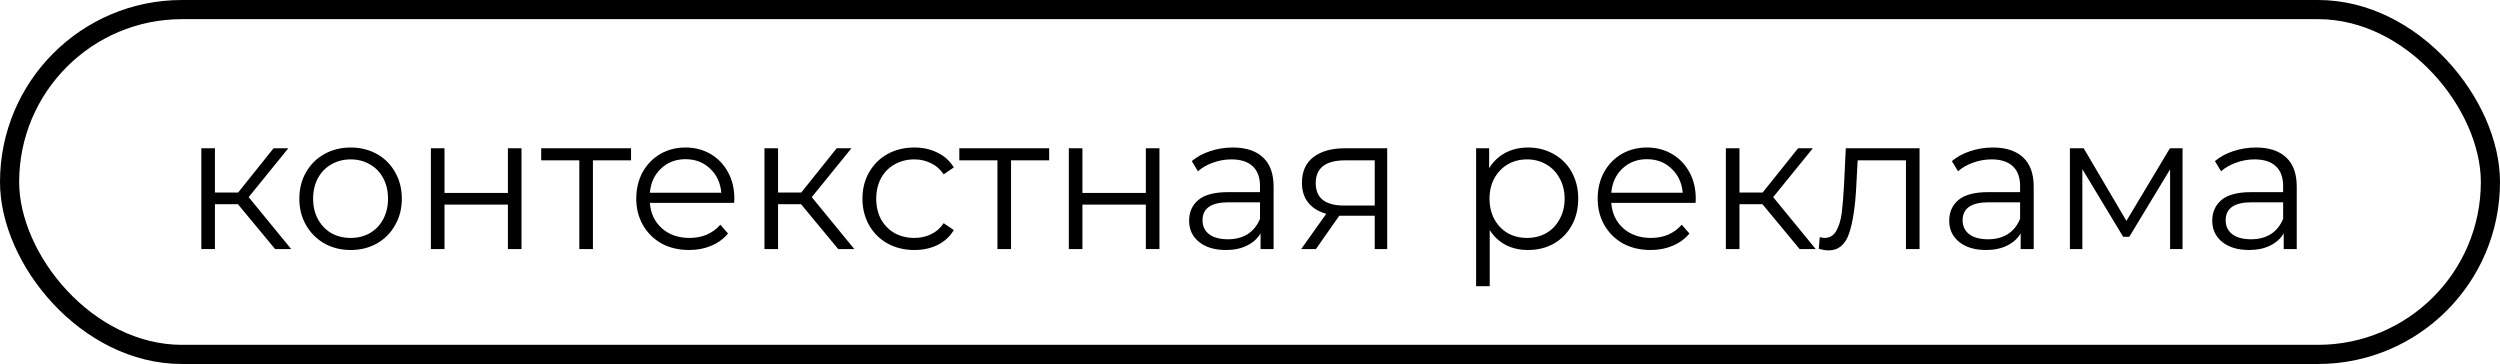 <?xml version="1.0" encoding="UTF-8"?> <svg xmlns="http://www.w3.org/2000/svg" width="261" height="38" viewBox="0 0 261 38" fill="none"><rect x="1" y="1" width="259" height="36" rx="18" stroke="black" stroke-width="2"></rect><path d="M24.84 21.32H22.44V26H21.02V15.48H22.44V20.1H24.86L28.56 15.48H30.1L25.96 20.58L30.4 26H28.72L24.84 21.32ZM36.61 26.1C35.597 26.1 34.683 25.873 33.87 25.42C33.057 24.953 32.417 24.313 31.95 23.5C31.483 22.687 31.25 21.767 31.25 20.74C31.25 19.713 31.483 18.793 31.95 17.98C32.417 17.167 33.057 16.533 33.87 16.08C34.683 15.627 35.597 15.4 36.61 15.4C37.623 15.4 38.537 15.627 39.35 16.08C40.163 16.533 40.797 17.167 41.25 17.98C41.717 18.793 41.95 19.713 41.95 20.74C41.95 21.767 41.717 22.687 41.25 23.5C40.797 24.313 40.163 24.953 39.35 25.42C38.537 25.873 37.623 26.1 36.61 26.1ZM36.61 24.84C37.357 24.84 38.023 24.673 38.61 24.34C39.21 23.993 39.677 23.507 40.01 22.88C40.343 22.253 40.51 21.54 40.51 20.74C40.51 19.94 40.343 19.227 40.01 18.6C39.677 17.973 39.21 17.493 38.61 17.16C38.023 16.813 37.357 16.64 36.61 16.64C35.863 16.64 35.19 16.813 34.59 17.16C34.003 17.493 33.537 17.973 33.19 18.6C32.857 19.227 32.69 19.94 32.69 20.74C32.69 21.54 32.857 22.253 33.19 22.88C33.537 23.507 34.003 23.993 34.59 24.34C35.19 24.673 35.863 24.84 36.61 24.84ZM44.985 15.48H46.405V20.14H53.025V15.48H54.445V26H53.025V21.36H46.405V26H44.985V15.48ZM65.881 16.74H61.901V26H60.481V16.74H56.501V15.48H65.881V16.74ZM76.646 21.18H67.846C67.926 22.273 68.346 23.16 69.106 23.84C69.866 24.507 70.826 24.84 71.986 24.84C72.639 24.84 73.239 24.727 73.786 24.5C74.332 24.26 74.806 23.913 75.206 23.46L76.006 24.38C75.539 24.94 74.952 25.367 74.246 25.66C73.552 25.953 72.786 26.1 71.946 26.1C70.866 26.1 69.906 25.873 69.066 25.42C68.239 24.953 67.592 24.313 67.126 23.5C66.659 22.687 66.426 21.767 66.426 20.74C66.426 19.713 66.646 18.793 67.086 17.98C67.539 17.167 68.152 16.533 68.926 16.08C69.712 15.627 70.592 15.4 71.566 15.4C72.539 15.4 73.412 15.627 74.186 16.08C74.959 16.533 75.566 17.167 76.006 17.98C76.446 18.78 76.666 19.7 76.666 20.74L76.646 21.18ZM71.566 16.62C70.552 16.62 69.699 16.947 69.006 17.6C68.326 18.24 67.939 19.08 67.846 20.12H75.306C75.212 19.08 74.819 18.24 74.126 17.6C73.446 16.947 72.592 16.62 71.566 16.62ZM83.629 21.32H81.229V26H79.809V15.48H81.229V20.1H83.649L87.349 15.48H88.889L84.749 20.58L89.189 26H87.509L83.629 21.32ZM95.459 26.1C94.419 26.1 93.486 25.873 92.659 25.42C91.846 24.967 91.206 24.333 90.739 23.52C90.272 22.693 90.039 21.767 90.039 20.74C90.039 19.713 90.272 18.793 90.739 17.98C91.206 17.167 91.846 16.533 92.659 16.08C93.486 15.627 94.419 15.4 95.459 15.4C96.366 15.4 97.172 15.58 97.879 15.94C98.599 16.287 99.166 16.8 99.579 17.48L98.519 18.2C98.172 17.68 97.732 17.293 97.199 17.04C96.666 16.773 96.086 16.64 95.459 16.64C94.699 16.64 94.012 16.813 93.399 17.16C92.799 17.493 92.326 17.973 91.979 18.6C91.646 19.227 91.479 19.94 91.479 20.74C91.479 21.553 91.646 22.273 91.979 22.9C92.326 23.513 92.799 23.993 93.399 24.34C94.012 24.673 94.699 24.84 95.459 24.84C96.086 24.84 96.666 24.713 97.199 24.46C97.732 24.207 98.172 23.82 98.519 23.3L99.579 24.02C99.166 24.7 98.599 25.22 97.879 25.58C97.159 25.927 96.352 26.1 95.459 26.1ZM109.533 16.74H105.553V26H104.133V16.74H100.153V15.48H109.533V16.74ZM111.586 15.48H113.006V20.14H119.626V15.48H121.046V26H119.626V21.36H113.006V26H111.586V15.48ZM128.703 15.4C130.076 15.4 131.129 15.747 131.863 16.44C132.596 17.12 132.963 18.133 132.963 19.48V26H131.603V24.36C131.283 24.907 130.809 25.333 130.183 25.64C129.569 25.947 128.836 26.1 127.983 26.1C126.809 26.1 125.876 25.82 125.183 25.26C124.489 24.7 124.143 23.96 124.143 23.04C124.143 22.147 124.463 21.427 125.103 20.88C125.756 20.333 126.789 20.06 128.202 20.06H131.543V19.42C131.543 18.513 131.289 17.827 130.783 17.36C130.276 16.88 129.536 16.64 128.563 16.64C127.896 16.64 127.256 16.753 126.643 16.98C126.029 17.193 125.503 17.493 125.063 17.88L124.423 16.82C124.956 16.367 125.596 16.02 126.343 15.78C127.089 15.527 127.876 15.4 128.703 15.4ZM128.202 24.98C129.003 24.98 129.689 24.8 130.263 24.44C130.836 24.067 131.263 23.533 131.543 22.84V21.12H128.243C126.443 21.12 125.543 21.747 125.543 23C125.543 23.613 125.776 24.1 126.243 24.46C126.709 24.807 127.363 24.98 128.202 24.98ZM144.823 15.48V26H143.523V22.52H140.223H139.823L137.383 26H135.843L138.463 22.32C137.649 22.093 137.023 21.707 136.583 21.16C136.143 20.613 135.923 19.92 135.923 19.08C135.923 17.907 136.323 17.013 137.123 16.4C137.923 15.787 139.016 15.48 140.403 15.48H144.823ZM137.363 19.12C137.363 20.68 138.356 21.46 140.343 21.46H143.523V16.74H140.443C138.389 16.74 137.363 17.533 137.363 19.12ZM159.526 15.4C160.513 15.4 161.406 15.627 162.206 16.08C163.006 16.52 163.633 17.147 164.086 17.96C164.539 18.773 164.766 19.7 164.766 20.74C164.766 21.793 164.539 22.727 164.086 23.54C163.633 24.353 163.006 24.987 162.206 25.44C161.419 25.88 160.526 26.1 159.526 26.1C158.673 26.1 157.899 25.927 157.206 25.58C156.526 25.22 155.966 24.7 155.526 24.02V29.88H154.106V15.48H155.466V17.56C155.893 16.867 156.453 16.333 157.146 15.96C157.853 15.587 158.646 15.4 159.526 15.4ZM159.426 24.84C160.159 24.84 160.826 24.673 161.426 24.34C162.026 23.993 162.493 23.507 162.826 22.88C163.173 22.253 163.346 21.54 163.346 20.74C163.346 19.94 163.173 19.233 162.826 18.62C162.493 17.993 162.026 17.507 161.426 17.16C160.826 16.813 160.159 16.64 159.426 16.64C158.679 16.64 158.006 16.813 157.406 17.16C156.819 17.507 156.353 17.993 156.006 18.62C155.673 19.233 155.506 19.94 155.506 20.74C155.506 21.54 155.673 22.253 156.006 22.88C156.353 23.507 156.819 23.993 157.406 24.34C158.006 24.673 158.679 24.84 159.426 24.84ZM177.017 21.18H168.217C168.297 22.273 168.717 23.16 169.477 23.84C170.237 24.507 171.197 24.84 172.357 24.84C173.01 24.84 173.61 24.727 174.157 24.5C174.704 24.26 175.177 23.913 175.577 23.46L176.377 24.38C175.91 24.94 175.324 25.367 174.617 25.66C173.924 25.953 173.157 26.1 172.317 26.1C171.237 26.1 170.277 25.873 169.437 25.42C168.61 24.953 167.964 24.313 167.497 23.5C167.03 22.687 166.797 21.767 166.797 20.74C166.797 19.713 167.017 18.793 167.457 17.98C167.91 17.167 168.524 16.533 169.297 16.08C170.084 15.627 170.964 15.4 171.937 15.4C172.91 15.4 173.784 15.627 174.557 16.08C175.33 16.533 175.937 17.167 176.377 17.98C176.817 18.78 177.037 19.7 177.037 20.74L177.017 21.18ZM171.937 16.62C170.924 16.62 170.07 16.947 169.377 17.6C168.697 18.24 168.31 19.08 168.217 20.12H175.677C175.584 19.08 175.19 18.24 174.497 17.6C173.817 16.947 172.964 16.62 171.937 16.62ZM184 21.32H181.6V26H180.18V15.48H181.6V20.1H184.02L187.72 15.48H189.26L185.12 20.58L189.56 26H187.88L184 21.32ZM200.401 15.48V26H198.981V16.74H193.941L193.801 19.34C193.695 21.527 193.441 23.207 193.041 24.38C192.641 25.553 191.928 26.14 190.901 26.14C190.621 26.14 190.281 26.087 189.881 25.98L189.981 24.76C190.221 24.813 190.388 24.84 190.481 24.84C191.028 24.84 191.441 24.587 191.721 24.08C192.001 23.573 192.188 22.947 192.281 22.2C192.375 21.453 192.455 20.467 192.521 19.24L192.701 15.48H200.401ZM208.058 15.4C209.431 15.4 210.485 15.747 211.218 16.44C211.951 17.12 212.318 18.133 212.318 19.48V26H210.958V24.36C210.638 24.907 210.165 25.333 209.538 25.64C208.925 25.947 208.191 26.1 207.338 26.1C206.165 26.1 205.231 25.82 204.538 25.26C203.845 24.7 203.498 23.96 203.498 23.04C203.498 22.147 203.818 21.427 204.458 20.88C205.111 20.333 206.145 20.06 207.558 20.06H210.898V19.42C210.898 18.513 210.645 17.827 210.138 17.36C209.631 16.88 208.891 16.64 207.918 16.64C207.251 16.64 206.611 16.753 205.998 16.98C205.385 17.193 204.858 17.493 204.418 17.88L203.778 16.82C204.311 16.367 204.951 16.02 205.698 15.78C206.445 15.527 207.231 15.4 208.058 15.4ZM207.558 24.98C208.358 24.98 209.045 24.8 209.618 24.44C210.191 24.067 210.618 23.533 210.898 22.84V21.12H207.598C205.798 21.12 204.898 21.747 204.898 23C204.898 23.613 205.131 24.1 205.598 24.46C206.065 24.807 206.718 24.98 207.558 24.98ZM227.858 15.48V26H226.558V17.68L222.298 24.72H221.658L217.398 17.66V26H216.098V15.48H217.538L221.998 23.06L226.538 15.48H227.858ZM235.519 15.4C236.892 15.4 237.946 15.747 238.679 16.44C239.412 17.12 239.779 18.133 239.779 19.48V26H238.419V24.36C238.099 24.907 237.626 25.333 236.999 25.64C236.386 25.947 235.652 26.1 234.799 26.1C233.626 26.1 232.692 25.82 231.999 25.26C231.306 24.7 230.959 23.96 230.959 23.04C230.959 22.147 231.279 21.427 231.919 20.88C232.572 20.333 233.606 20.06 235.019 20.06H238.359V19.42C238.359 18.513 238.106 17.827 237.599 17.36C237.092 16.88 236.352 16.64 235.379 16.64C234.712 16.64 234.072 16.753 233.459 16.98C232.846 17.193 232.319 17.493 231.879 17.88L231.239 16.82C231.772 16.367 232.412 16.02 233.159 15.78C233.906 15.527 234.692 15.4 235.519 15.4ZM235.019 24.98C235.819 24.98 236.506 24.8 237.079 24.44C237.652 24.067 238.079 23.533 238.359 22.84V21.12H235.059C233.259 21.12 232.359 21.747 232.359 23C232.359 23.613 232.592 24.1 233.059 24.46C233.526 24.807 234.179 24.98 235.019 24.98Z" fill="black"></path></svg> 